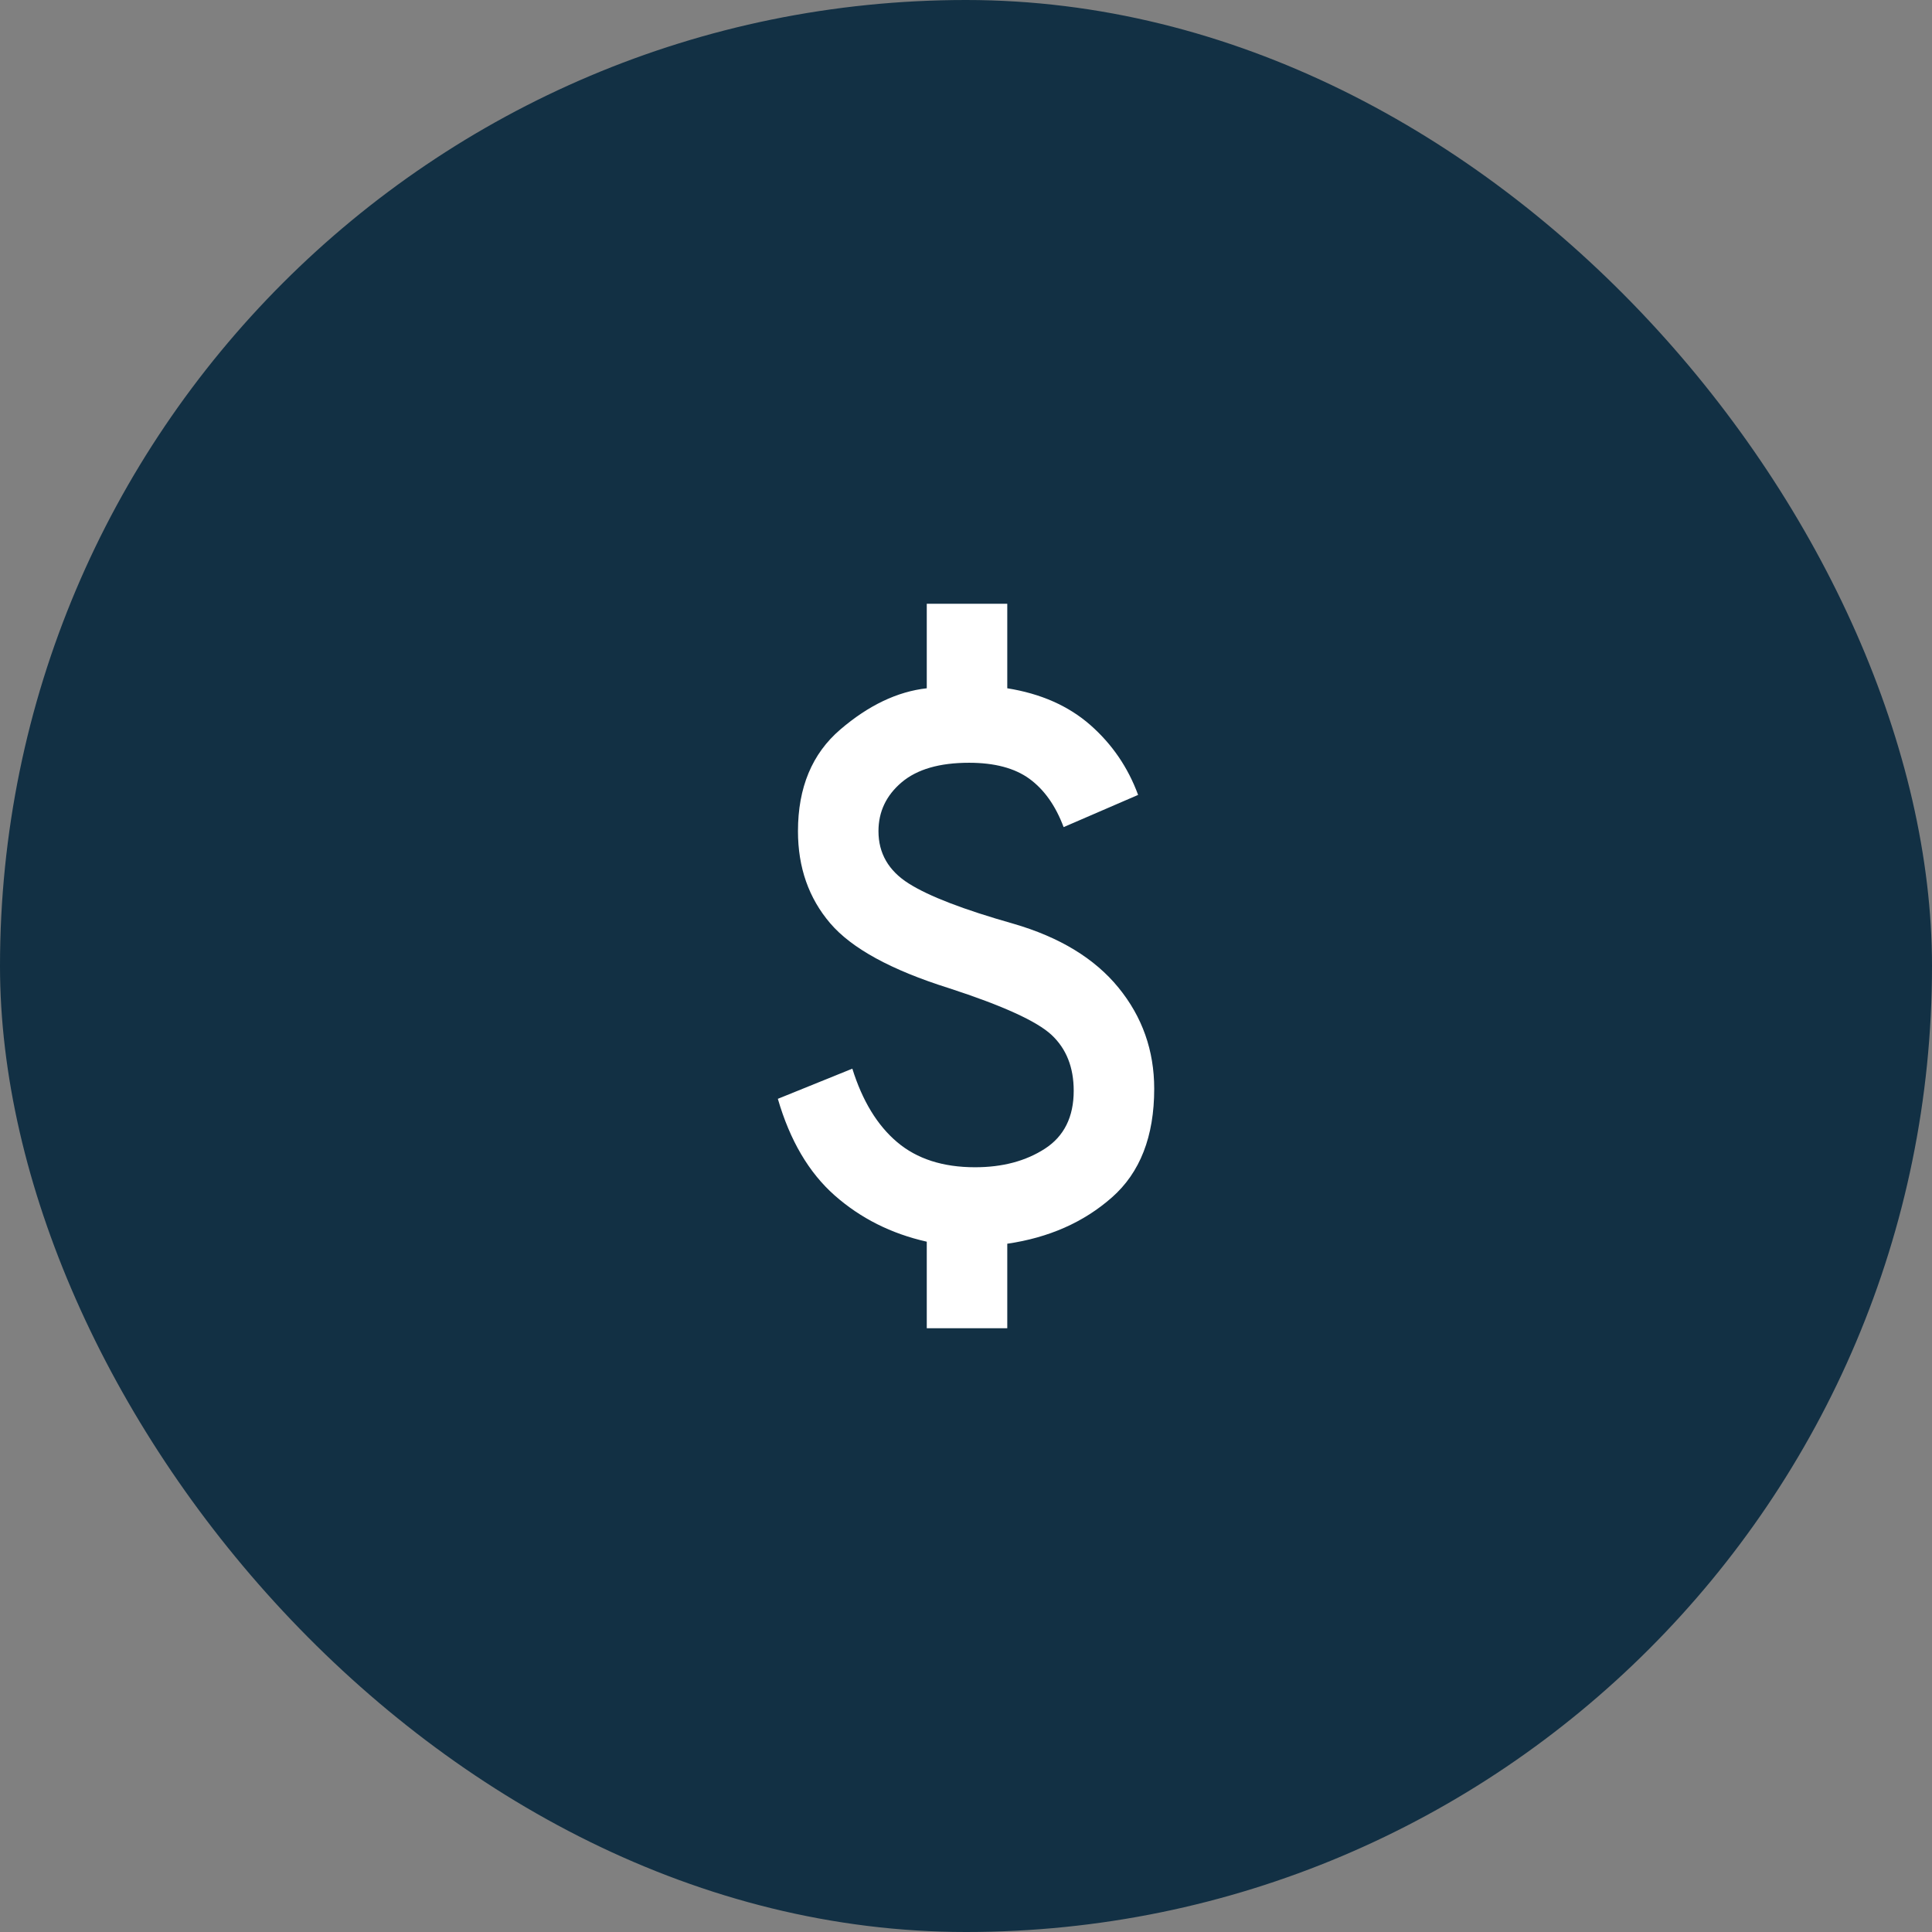 <svg width="36" height="36" viewBox="0 0 36 36" fill="none" xmlns="http://www.w3.org/2000/svg">
<rect x="0" y="0" width="36" height="36" fill="#808080" stroke="none"/>
<rect width="36" height="36" rx="18" fill="#123044"/>
<mask id="mask0_2069_1774" style="mask-type:alpha" maskUnits="userSpaceOnUse" x="9" y="9" width="18" height="18">
<rect x="9" y="9" width="18" height="18" fill="#D9D9D9"/>
</mask>
<g mask="url(#mask0_2069_1774)">
<path d="M17.269 24.75V23.137C16.607 22.988 16.035 22.7 15.553 22.275C15.072 21.85 14.719 21.25 14.494 20.475L15.882 19.913C16.069 20.512 16.347 20.969 16.716 21.281C17.085 21.594 17.569 21.75 18.169 21.75C18.682 21.75 19.116 21.634 19.472 21.403C19.828 21.172 20.007 20.812 20.007 20.325C20.007 19.887 19.869 19.541 19.594 19.284C19.319 19.028 18.682 18.738 17.682 18.413C16.607 18.075 15.869 17.672 15.469 17.203C15.069 16.734 14.869 16.163 14.869 15.488C14.869 14.675 15.132 14.044 15.657 13.594C16.182 13.144 16.719 12.887 17.269 12.825V11.25H18.769V12.825C19.394 12.925 19.91 13.153 20.316 13.509C20.722 13.866 21.019 14.3 21.207 14.812L19.819 15.412C19.669 15.012 19.457 14.713 19.182 14.512C18.907 14.312 18.532 14.213 18.057 14.213C17.507 14.213 17.088 14.334 16.8 14.578C16.513 14.822 16.369 15.125 16.369 15.488C16.369 15.9 16.557 16.225 16.932 16.462C17.307 16.7 17.957 16.95 18.882 17.212C19.744 17.462 20.397 17.859 20.841 18.403C21.285 18.947 21.507 19.575 21.507 20.288C21.507 21.175 21.244 21.85 20.719 22.312C20.194 22.775 19.544 23.062 18.769 23.175V24.75H17.269Z" fill="white"/>
</g>
</svg>
